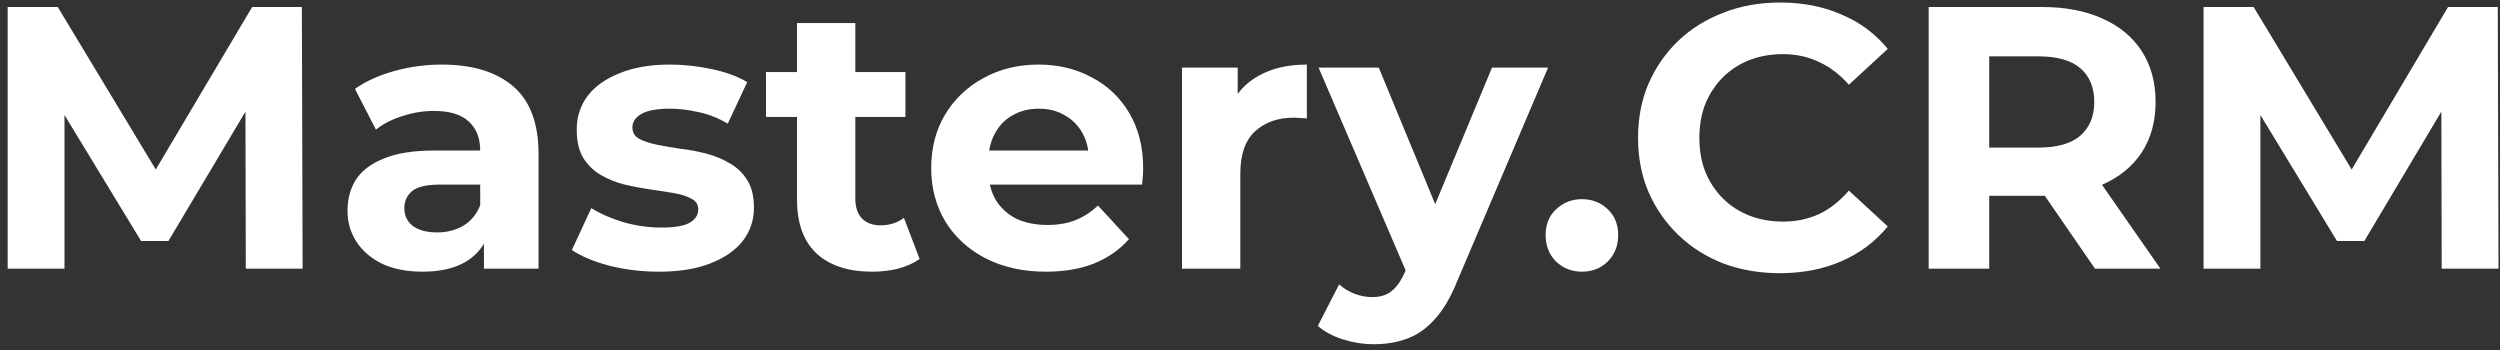 <?xml version="1.0" encoding="UTF-8"?> <svg xmlns="http://www.w3.org/2000/svg" width="214" height="30" viewBox="0 0 214 30" fill="none"><rect x="0" y="0" width="214" height="30" fill="#333333" stroke="none"/><path d="M0.656 23V0.6H4.944L14.48 16.408H12.208L21.584 0.6H25.84L25.904 23H21.04L21.008 8.056H21.904L14.416 20.632H12.08L4.432 8.056H5.52V23H0.656ZM41.426 23V19.64L41.106 18.904V12.888C41.106 11.821 40.776 10.989 40.114 10.392C39.474 9.795 38.483 9.496 37.139 9.496C36.221 9.496 35.315 9.645 34.419 9.944C33.544 10.221 32.797 10.605 32.178 11.096L30.387 7.608C31.325 6.947 32.456 6.435 33.779 6.072C35.101 5.709 36.445 5.528 37.81 5.528C40.434 5.528 42.472 6.147 43.922 7.384C45.373 8.621 46.099 10.552 46.099 13.176V23H41.426ZM36.178 23.256C34.834 23.256 33.682 23.032 32.722 22.584C31.762 22.115 31.026 21.485 30.515 20.696C30.003 19.907 29.747 19.021 29.747 18.04C29.747 17.016 29.992 16.12 30.483 15.352C30.994 14.584 31.794 13.987 32.883 13.56C33.971 13.112 35.389 12.888 37.139 12.888H41.715V15.8H37.682C36.509 15.8 35.699 15.992 35.251 16.376C34.824 16.76 34.611 17.24 34.611 17.816C34.611 18.456 34.856 18.968 35.346 19.352C35.858 19.715 36.552 19.896 37.426 19.896C38.258 19.896 39.005 19.704 39.666 19.32C40.328 18.915 40.808 18.328 41.106 17.56L41.874 19.864C41.512 20.973 40.85 21.816 39.891 22.392C38.931 22.968 37.693 23.256 36.178 23.256ZM56.408 23.256C54.937 23.256 53.518 23.085 52.153 22.744C50.809 22.381 49.742 21.933 48.953 21.4L50.617 17.816C51.406 18.307 52.334 18.712 53.401 19.032C54.489 19.331 55.555 19.48 56.6 19.48C57.752 19.48 58.563 19.341 59.032 19.064C59.523 18.787 59.769 18.403 59.769 17.912C59.769 17.507 59.577 17.208 59.193 17.016C58.83 16.803 58.339 16.643 57.721 16.536C57.102 16.429 56.419 16.323 55.672 16.216C54.947 16.109 54.211 15.971 53.465 15.8C52.718 15.608 52.035 15.331 51.416 14.968C50.798 14.605 50.297 14.115 49.913 13.496C49.55 12.877 49.368 12.077 49.368 11.096C49.368 10.008 49.678 9.048 50.297 8.216C50.937 7.384 51.854 6.733 53.048 6.264C54.243 5.773 55.672 5.528 57.337 5.528C58.51 5.528 59.705 5.656 60.92 5.912C62.136 6.168 63.15 6.541 63.961 7.032L62.297 10.584C61.465 10.093 60.622 9.763 59.769 9.592C58.937 9.4 58.126 9.304 57.337 9.304C56.227 9.304 55.416 9.453 54.904 9.752C54.392 10.051 54.136 10.435 54.136 10.904C54.136 11.331 54.318 11.651 54.681 11.864C55.065 12.077 55.566 12.248 56.184 12.376C56.803 12.504 57.475 12.621 58.2 12.728C58.947 12.813 59.694 12.952 60.441 13.144C61.187 13.336 61.859 13.613 62.456 13.976C63.075 14.317 63.577 14.797 63.961 15.416C64.344 16.013 64.537 16.803 64.537 17.784C64.537 18.851 64.216 19.8 63.577 20.632C62.937 21.443 62.008 22.083 60.792 22.552C59.598 23.021 58.136 23.256 56.408 23.256ZM74.656 23.256C72.63 23.256 71.051 22.744 69.921 21.72C68.79 20.675 68.225 19.128 68.225 17.08V1.976H73.216V17.016C73.216 17.741 73.409 18.307 73.793 18.712C74.177 19.096 74.699 19.288 75.361 19.288C76.15 19.288 76.822 19.075 77.376 18.648L78.721 22.168C78.209 22.531 77.59 22.808 76.865 23C76.16 23.171 75.424 23.256 74.656 23.256ZM65.569 10.008V6.168H77.504V10.008H65.569ZM89.535 23.256C87.573 23.256 85.845 22.872 84.352 22.104C82.879 21.336 81.738 20.291 80.927 18.968C80.117 17.624 79.712 16.099 79.712 14.392C79.712 12.664 80.106 11.139 80.895 9.816C81.706 8.472 82.805 7.427 84.192 6.68C85.578 5.912 87.146 5.528 88.895 5.528C90.581 5.528 92.096 5.891 93.439 6.616C94.805 7.32 95.882 8.344 96.671 9.688C97.461 11.011 97.856 12.6 97.856 14.456C97.856 14.648 97.845 14.872 97.823 15.128C97.802 15.363 97.781 15.587 97.76 15.8H83.775V12.888H95.135L93.216 13.752C93.216 12.856 93.034 12.077 92.671 11.416C92.309 10.755 91.808 10.243 91.168 9.88C90.528 9.496 89.781 9.304 88.927 9.304C88.074 9.304 87.317 9.496 86.656 9.88C86.016 10.243 85.514 10.765 85.151 11.448C84.789 12.109 84.608 12.899 84.608 13.816V14.584C84.608 15.523 84.81 16.355 85.216 17.08C85.642 17.784 86.229 18.328 86.975 18.712C87.743 19.075 88.639 19.256 89.663 19.256C90.581 19.256 91.381 19.117 92.064 18.84C92.767 18.563 93.407 18.147 93.984 17.592L96.639 20.472C95.85 21.368 94.858 22.061 93.663 22.552C92.469 23.021 91.093 23.256 89.535 23.256ZM101.179 23V5.784H105.947V10.648L105.275 9.24C105.787 8.024 106.608 7.107 107.739 6.488C108.87 5.848 110.246 5.528 111.867 5.528V10.136C111.654 10.115 111.462 10.104 111.291 10.104C111.12 10.083 110.939 10.072 110.747 10.072C109.382 10.072 108.272 10.467 107.419 11.256C106.587 12.024 106.171 13.229 106.171 14.872V23H101.179ZM117.605 29.464C116.709 29.464 115.824 29.325 114.949 29.048C114.074 28.771 113.36 28.387 112.805 27.896L114.629 24.344C115.013 24.685 115.45 24.952 115.941 25.144C116.453 25.336 116.954 25.432 117.445 25.432C118.149 25.432 118.704 25.261 119.109 24.92C119.536 24.6 119.92 24.056 120.261 23.288L121.157 21.176L121.541 20.632L127.717 5.784H132.517L124.741 24.056C124.186 25.443 123.546 26.531 122.821 27.32C122.117 28.109 121.328 28.664 120.453 28.984C119.6 29.304 118.65 29.464 117.605 29.464ZM120.549 23.672L112.869 5.784H118.021L123.973 20.184L120.549 23.672ZM135.411 23.256C134.557 23.256 133.821 22.968 133.203 22.392C132.605 21.795 132.307 21.037 132.307 20.12C132.307 19.203 132.605 18.467 133.203 17.912C133.821 17.336 134.557 17.048 135.411 17.048C136.285 17.048 137.021 17.336 137.619 17.912C138.216 18.467 138.515 19.203 138.515 20.12C138.515 21.037 138.216 21.795 137.619 22.392C137.021 22.968 136.285 23.256 135.411 23.256ZM152.345 23.384C150.617 23.384 149.006 23.107 147.513 22.552C146.041 21.976 144.761 21.165 143.673 20.12C142.585 19.075 141.731 17.848 141.113 16.44C140.515 15.032 140.217 13.485 140.217 11.8C140.217 10.115 140.515 8.568 141.113 7.16C141.731 5.752 142.585 4.525 143.673 3.48C144.782 2.435 146.073 1.635 147.545 1.08C149.017 0.504 150.627 0.216 152.377 0.216C154.318 0.216 156.067 0.557 157.625 1.24C159.203 1.901 160.526 2.883 161.593 4.184L158.265 7.256C157.497 6.381 156.643 5.731 155.705 5.304C154.766 4.856 153.742 4.632 152.633 4.632C151.587 4.632 150.627 4.803 149.753 5.144C148.878 5.485 148.121 5.976 147.481 6.616C146.841 7.256 146.339 8.013 145.977 8.888C145.635 9.763 145.465 10.733 145.465 11.8C145.465 12.867 145.635 13.837 145.977 14.712C146.339 15.587 146.841 16.344 147.481 16.984C148.121 17.624 148.878 18.115 149.753 18.456C150.627 18.797 151.587 18.968 152.633 18.968C153.742 18.968 154.766 18.755 155.705 18.328C156.643 17.88 157.497 17.208 158.265 16.312L161.593 19.384C160.526 20.685 159.203 21.677 157.625 22.36C156.067 23.043 154.307 23.384 152.345 23.384ZM165.094 23V0.6H174.79C176.795 0.6 178.523 0.931 179.974 1.592C181.424 2.232 182.544 3.16 183.334 4.376C184.123 5.592 184.518 7.043 184.518 8.728C184.518 10.392 184.123 11.832 183.334 13.048C182.544 14.243 181.424 15.16 179.974 15.8C178.523 16.44 176.795 16.76 174.79 16.76H167.974L170.278 14.488V23H165.094ZM179.333 23L173.734 14.872H179.27L184.934 23H179.333ZM170.278 15.064L167.974 12.632H174.502C176.102 12.632 177.296 12.291 178.086 11.608C178.875 10.904 179.27 9.944 179.27 8.728C179.27 7.491 178.875 6.531 178.086 5.848C177.296 5.165 176.102 4.824 174.502 4.824H167.974L170.278 2.36V15.064ZM188.625 23V0.6H192.913L202.449 16.408H200.177L209.553 0.6H213.809L213.873 23H209.009L208.977 8.056H209.873L202.385 20.632H200.049L192.401 8.056H193.489V23H188.625Z" fill="white"></path></svg> 